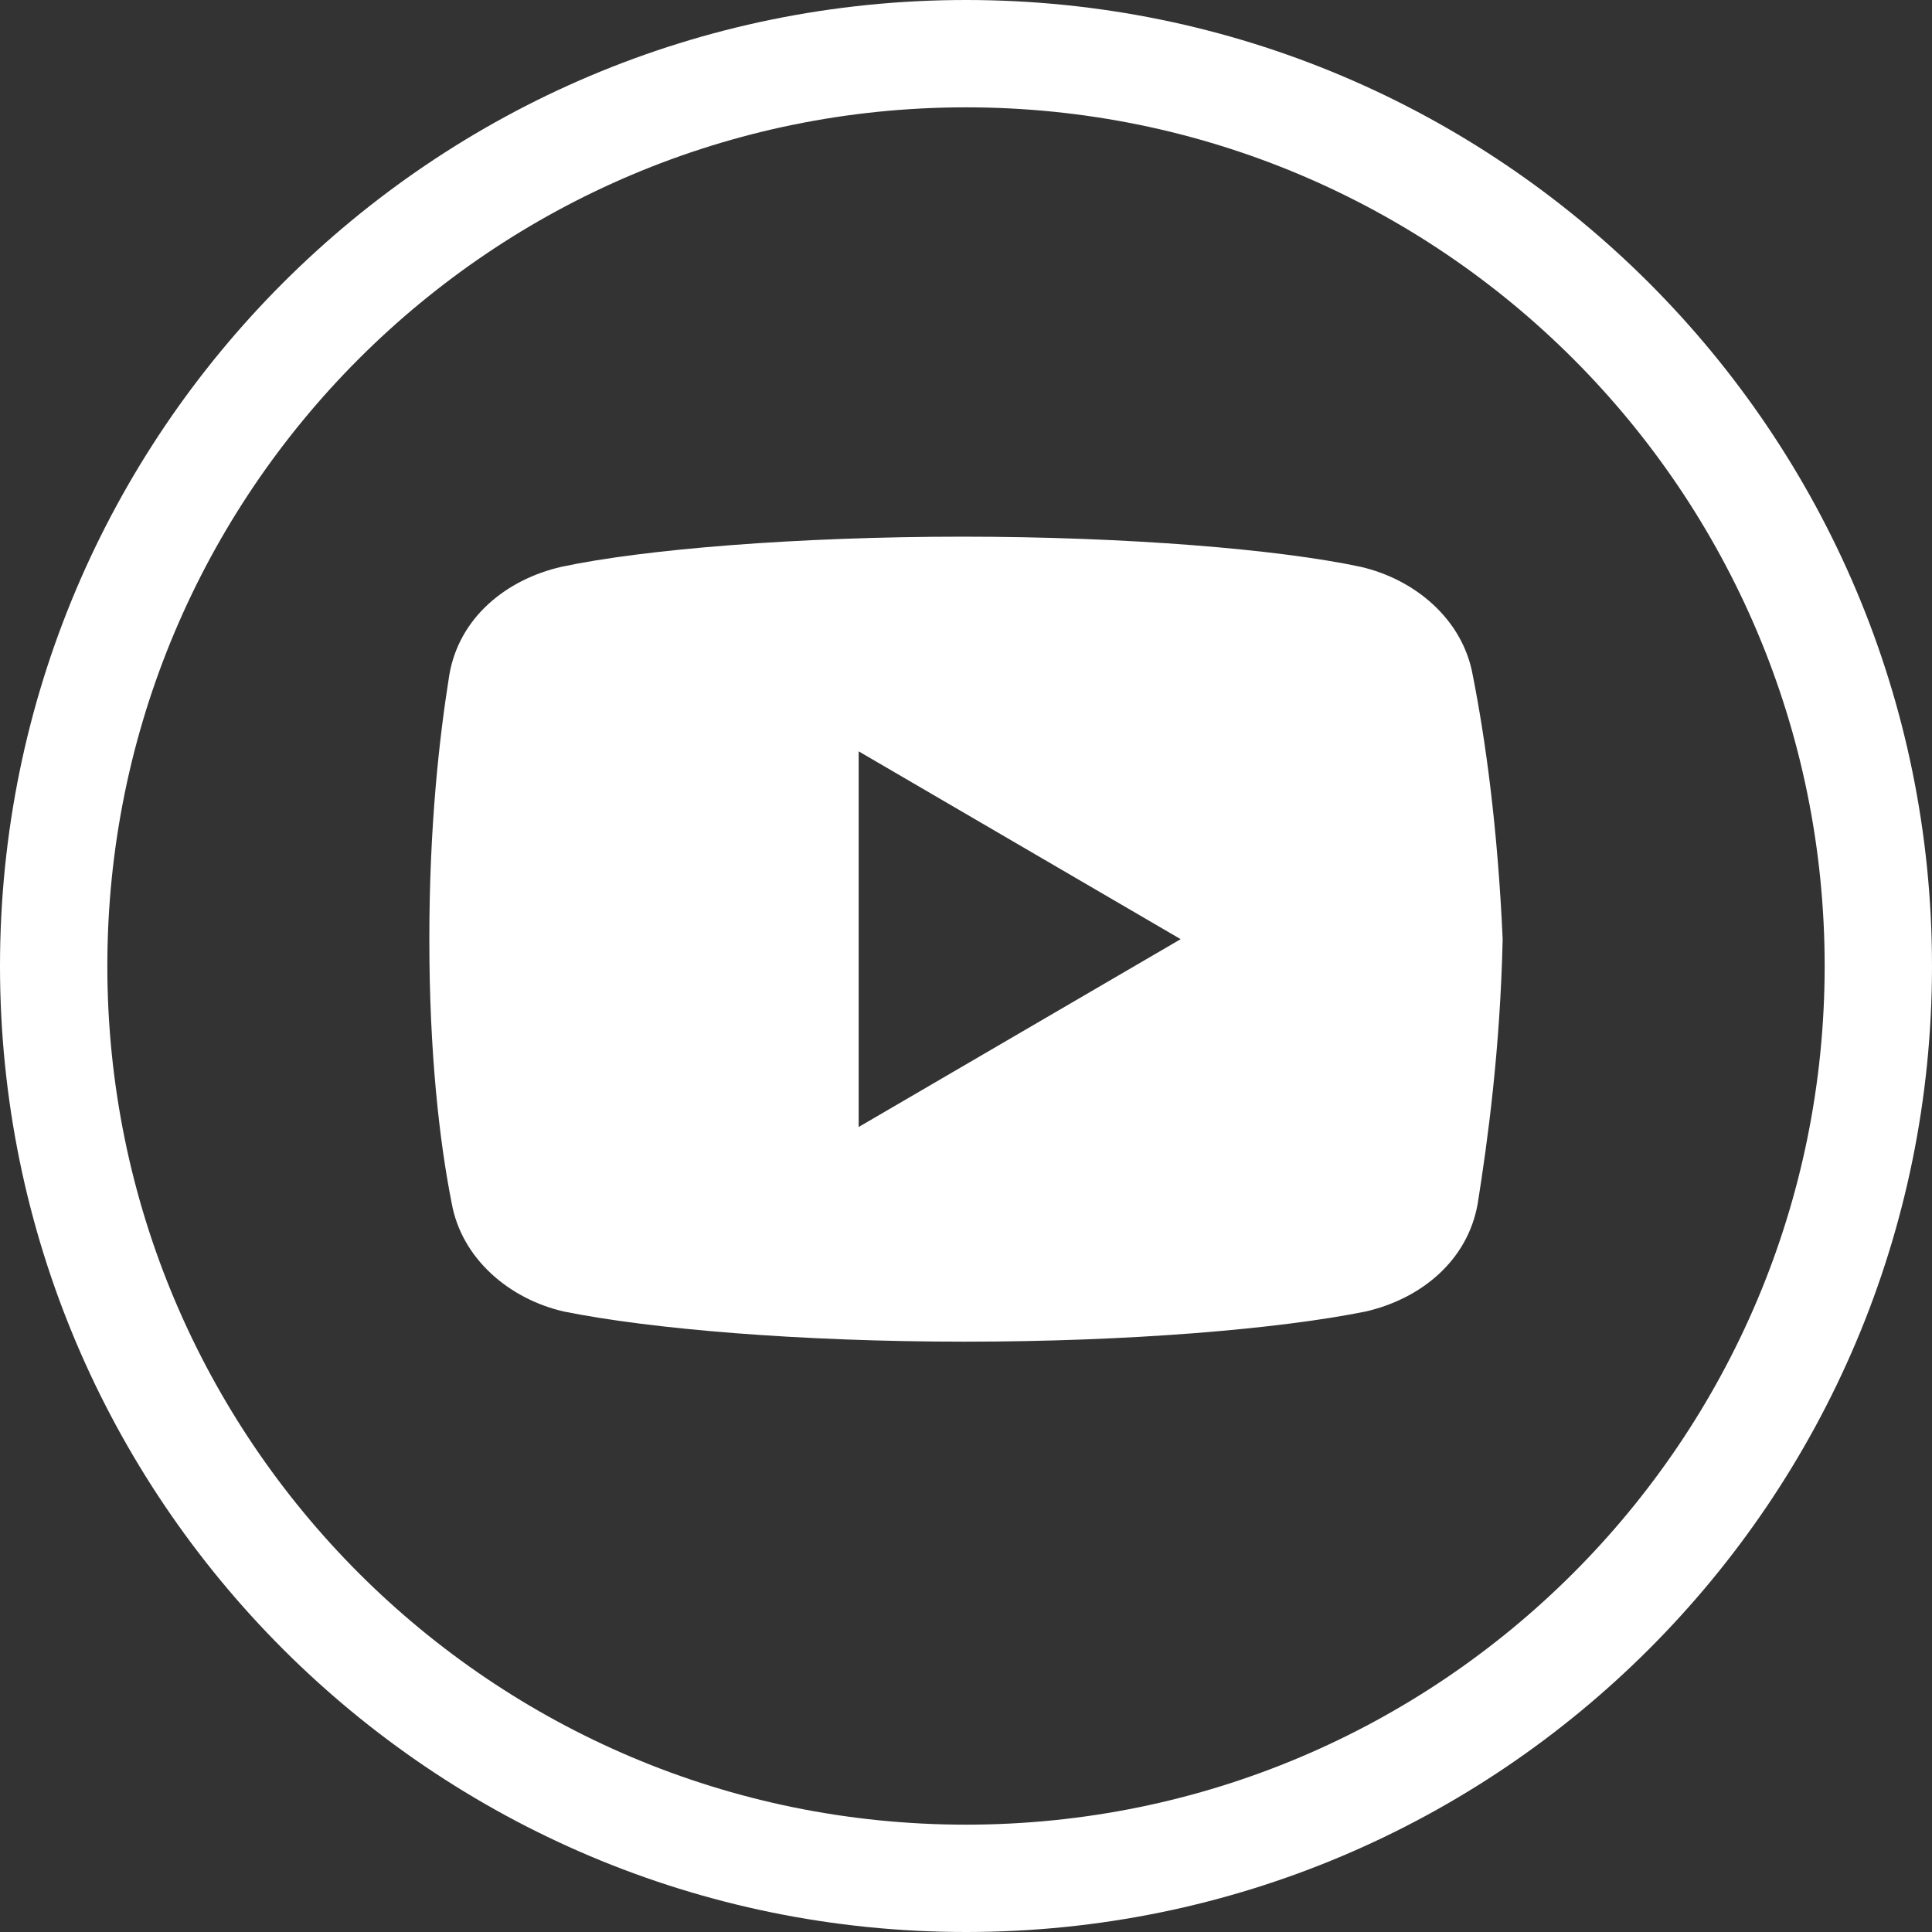 <?xml version="1.0" encoding="UTF-8"?>
<svg width="36px" height="36px" viewBox="0 0 36 36" version="1.1" xmlns="http://www.w3.org/2000/svg" xmlns:xlink="http://www.w3.org/1999/xlink">
    <rect x="0" y="0" width="36" height="36" fill="#333333" stroke="none"/>
    <title>Youtube Icon White</title>
    <g id="Youtube-Icon-White" stroke="none" stroke-width="1" fill="none" fill-rule="evenodd">
        <path d="M18,0 C27.941,0 36,8.059 36,18 C36,27.941 27.941,36 18,36 C8.059,36 0,27.941 0,18 C0,8.059 8.059,0 18,0 Z M18,2 C9.163,2 2,9.163 2,18 C2,26.837 9.163,34 18,34 C26.837,34 34,26.837 34,18 C34,9.163 26.837,2 18,2 Z M17.929,10 C20.993,10 23.824,10.234 25.354,10.562 C26.376,10.797 27.257,11.547 27.442,12.578 C27.674,13.75 27.906,15.391 28,17.5 C27.953,19.562 27.721,21.25 27.536,22.422 C27.349,23.5 26.468,24.203 25.448,24.438 C23.824,24.766 21.04,25 17.976,25 C14.913,25 12.129,24.766 10.505,24.438 C9.485,24.203 8.604,23.453 8.417,22.422 C8.185,21.25 8,19.609 8,17.5 C8,15.391 8.185,13.75 8.372,12.578 C8.556,11.5 9.439,10.797 10.46,10.562 C11.991,10.234 14.868,10 17.929,10 Z M16,14 L16,21 L22,17.5 L16,14 Z" fill="#FFFFFF" fill-rule="nonzero"></path>
    </g>
</svg>